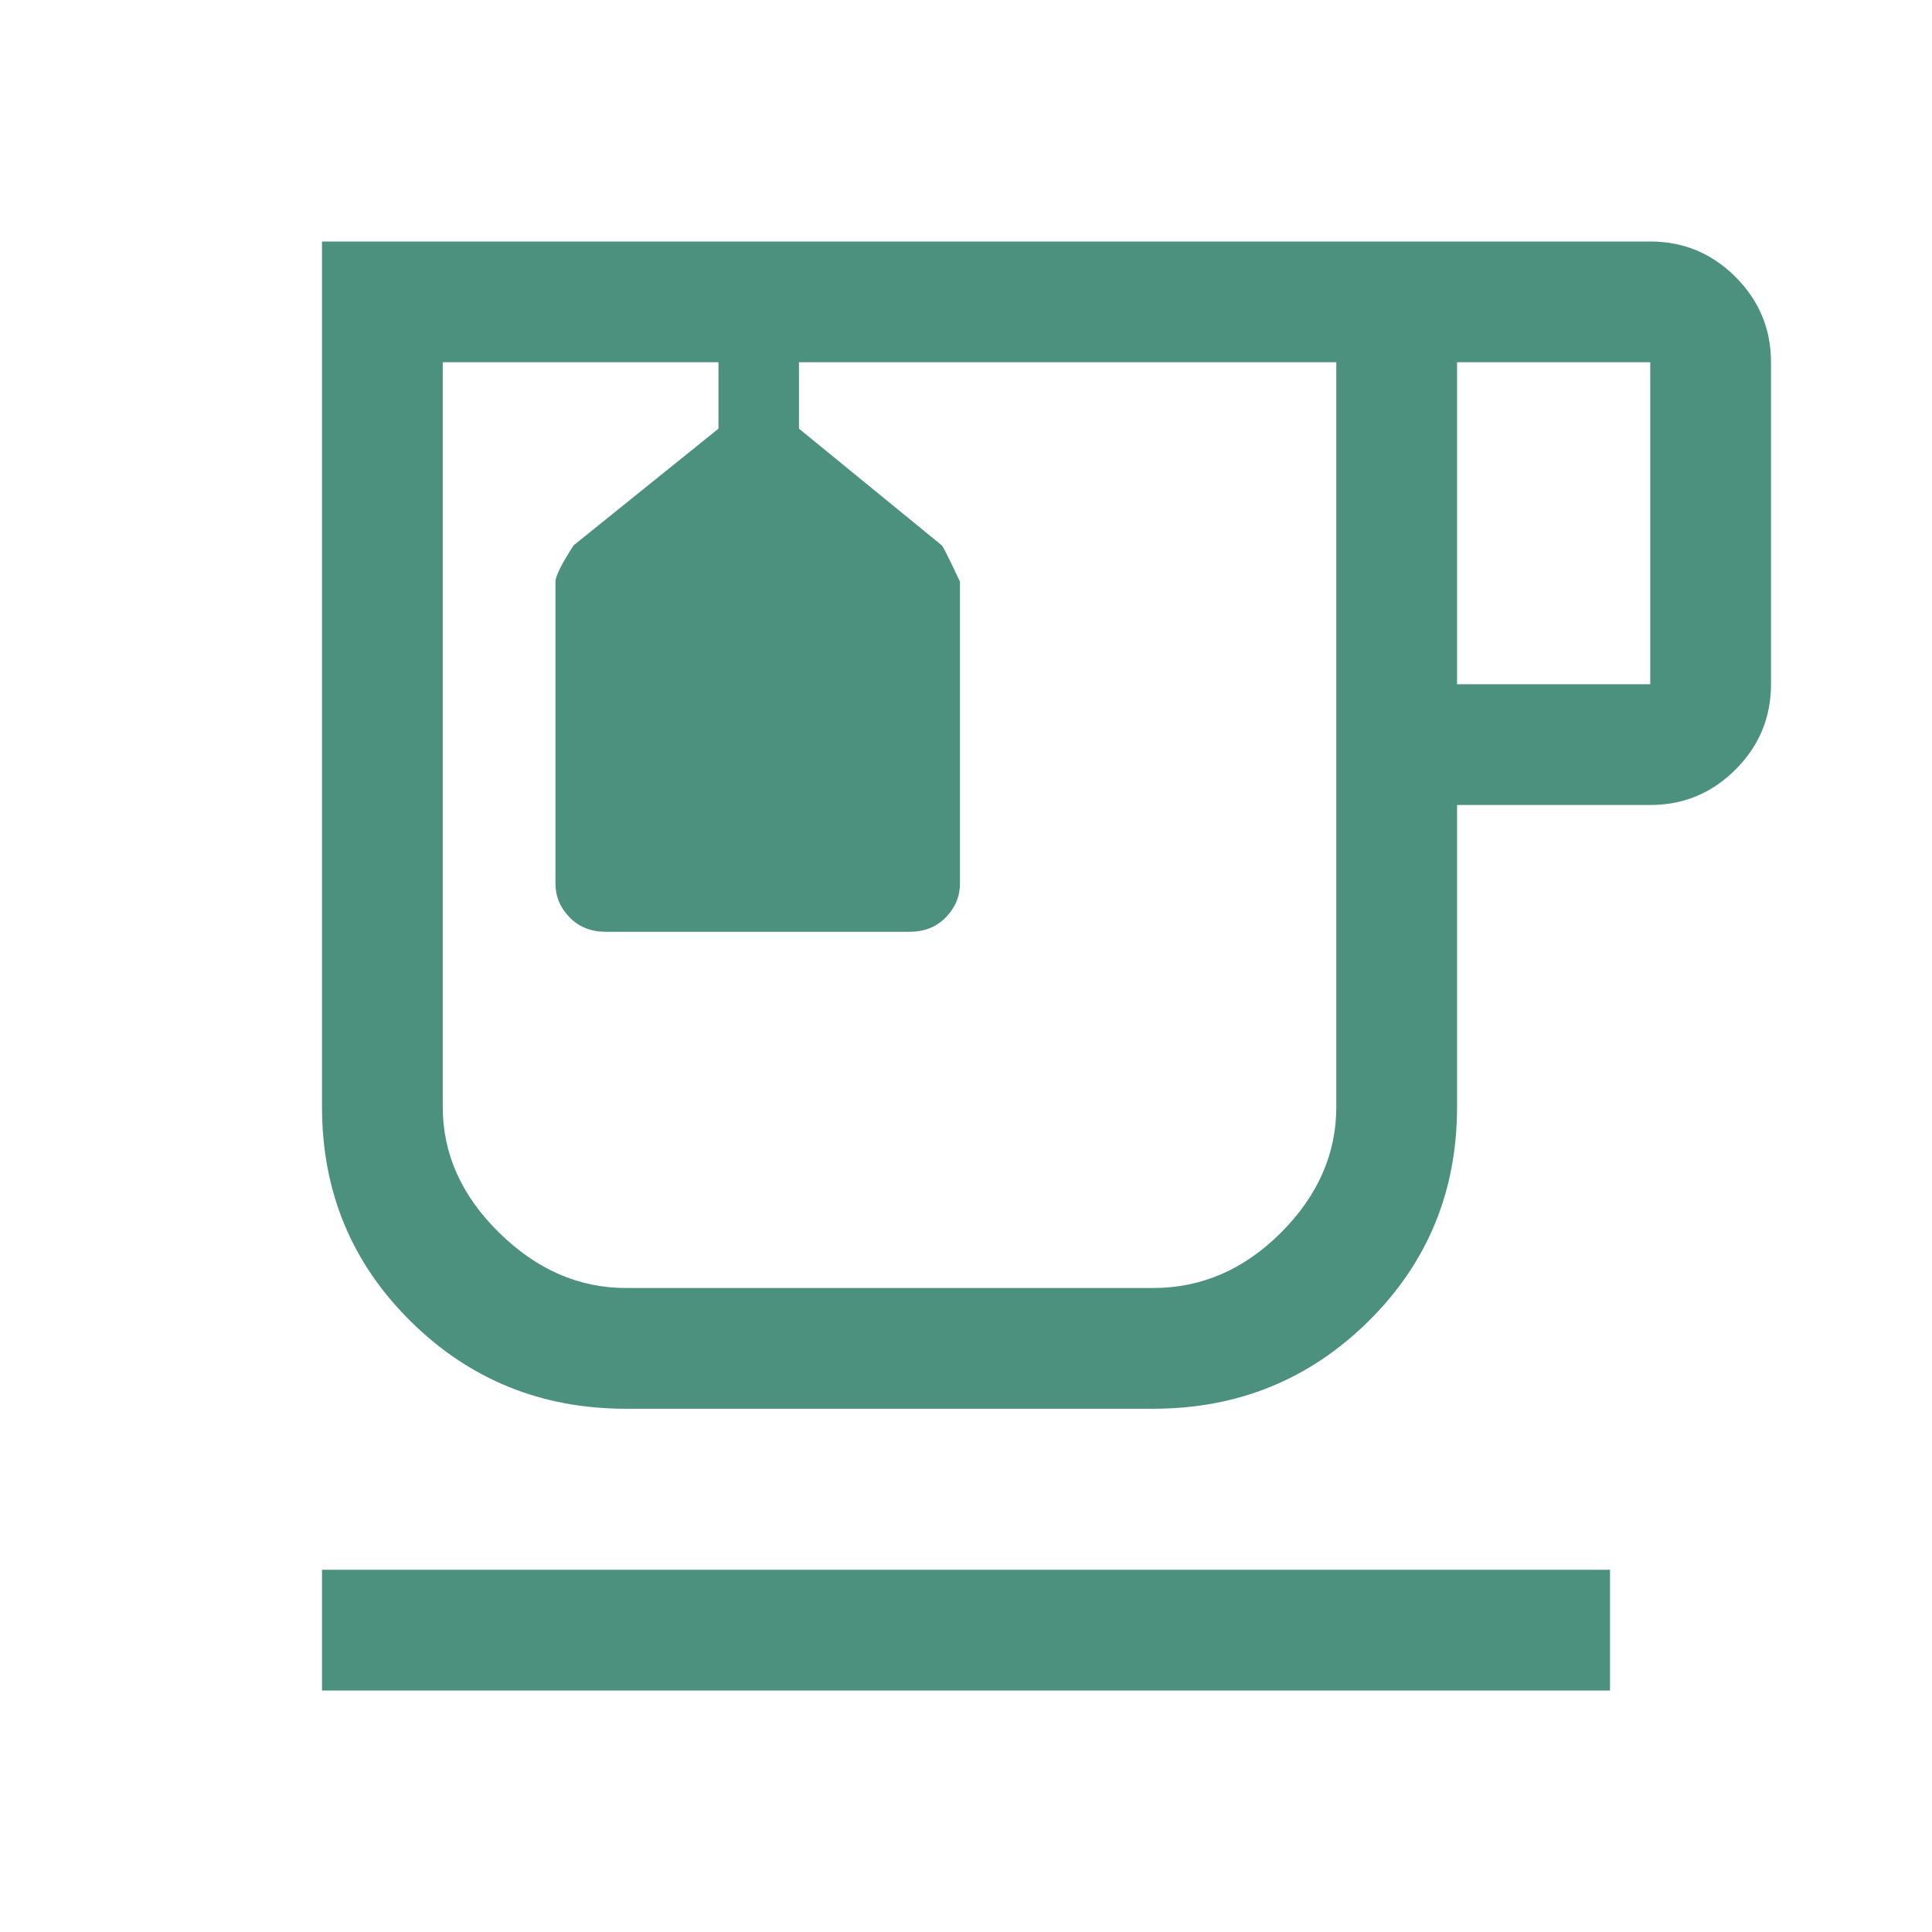 <svg fill="#4c917d" height="48" viewBox="0 -960 960 960" width="48" xmlns="http://www.w3.org/2000/svg"><path d="m160-120v-60h640v60zm151-140q-63 0-107-43.5t-44-106.5v-430h660q24.75 0 42.38 17.62 17.62 17.63 17.62 42.38v160q0 24.75-17.62 42.37-17.63 17.63-42.38 17.63h-96v150q0 63-44 106.5t-107 43.5zm0-520h353-444zm413 160h96v-160h-96zm-151.02 300q36.02 0 63.52-27.5t27.5-62.5v-370h-267v33l71 58q1 1 9 18v150q0 9.6-7 16.8-7 7.2-18 7.2h-151q-11 0-18-7.2t-7-16.8v-150q0-4 9-18l72-58v-33h-137v370q0 35 28 62.5t63 27.5zm-215.98-460h40z"/></svg>